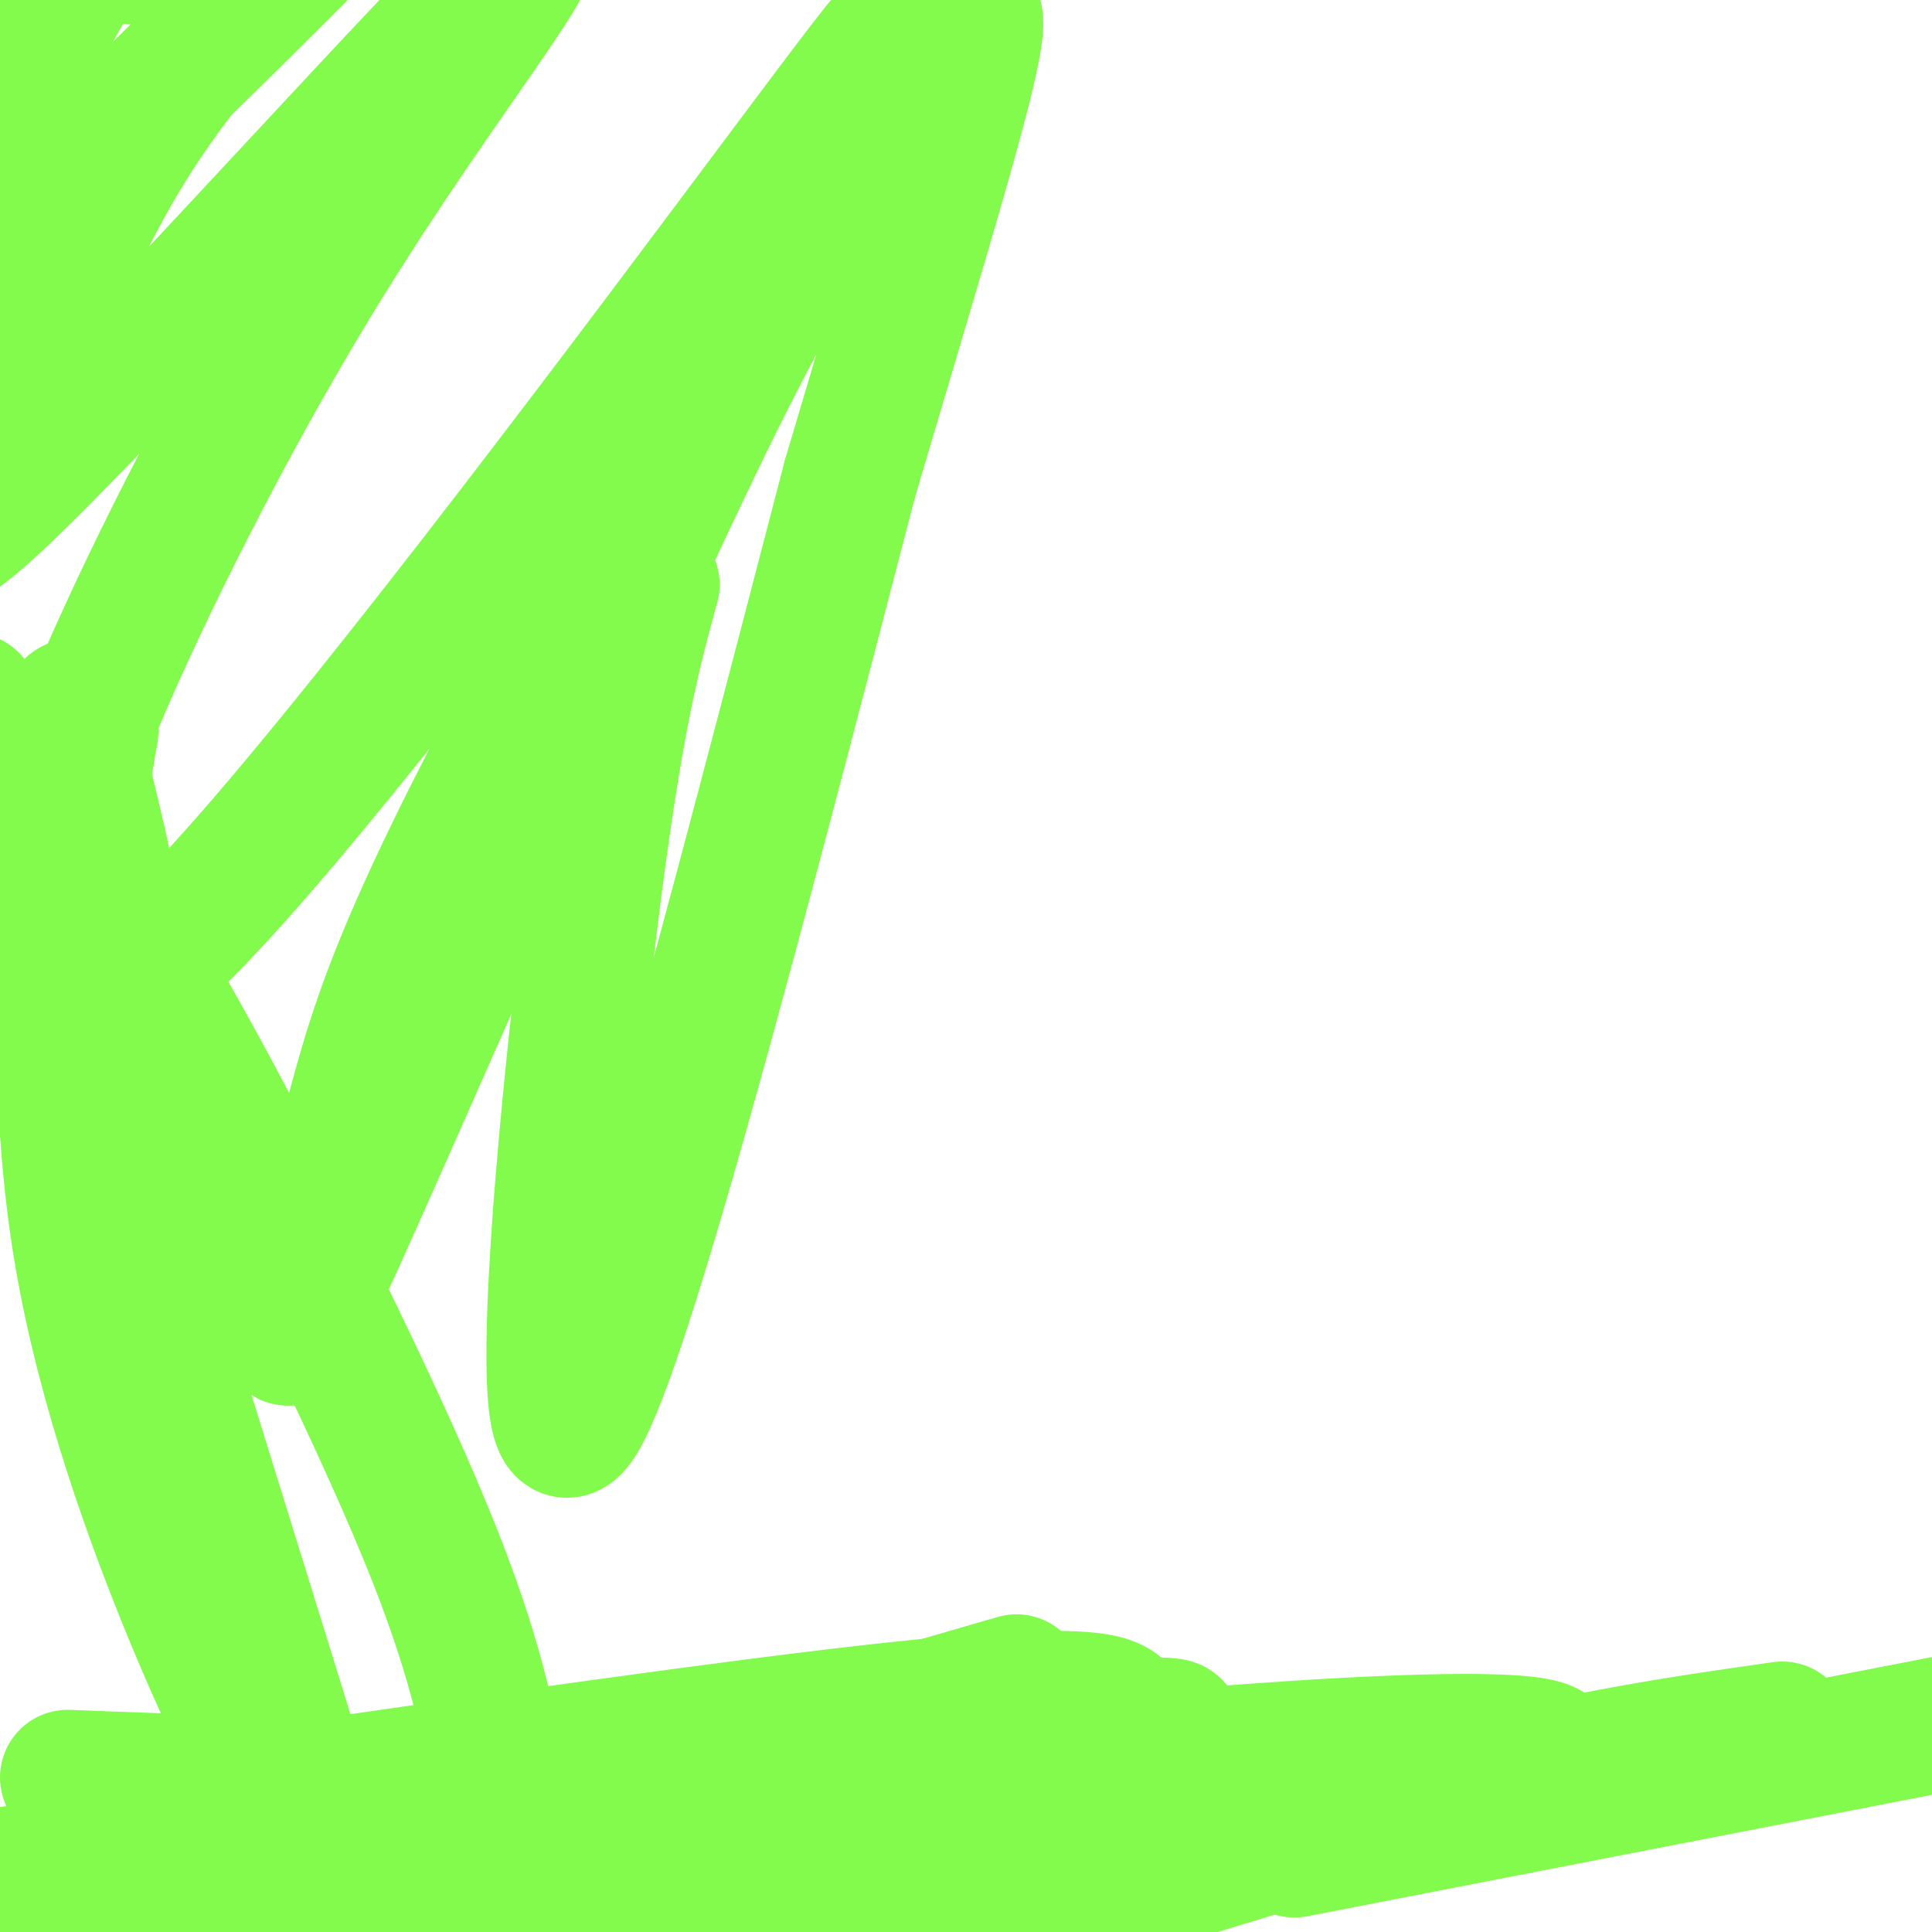 <svg viewBox='0 0 400 400' version='1.1' xmlns='http://www.w3.org/2000/svg' xmlns:xlink='http://www.w3.org/1999/xlink'><g fill='none' stroke='#82FB4D' stroke-width='6' stroke-linecap='round' stroke-linejoin='round'><path d='M92,145c0.000,0.000 0.100,0.100 0.1,0.1'/></g>
<g fill='none' stroke='#82FB4D' stroke-width='28' stroke-linecap='round' stroke-linejoin='round'><path d='M14,368c25.867,1.000 51.733,2.000 78,1c26.267,-1.000 52.933,-4.000 70,-7c17.067,-3.000 24.533,-6.000 32,-9'/><path d='M194,353c10.702,-3.083 21.458,-6.292 14,-4c-7.458,2.292 -33.131,10.083 -74,18c-40.869,7.917 -96.935,15.958 -153,24'/><path d='M45,373c54.072,-7.786 108.144,-15.573 140,-19c31.856,-3.427 41.498,-2.496 45,-1c3.502,1.496 0.866,3.557 6,4c5.134,0.443 18.038,-0.730 -13,6c-31.038,6.730 -106.019,21.365 -181,36'/><path d='M42,399c-30.500,6.000 -16.250,3.000 -2,0'/><path d='M39,398c5.625,-1.946 11.250,-3.893 34,-9c22.750,-5.107 62.625,-13.375 119,-20c56.375,-6.625 129.250,-11.607 129,-6c-0.250,5.607 -73.625,21.804 -147,38'/><path d='M268,383c0.000,0.000 144.000,-28.000 144,-28'/><path d='M369,358c-20.333,2.889 -40.667,5.778 -68,13c-27.333,7.222 -61.667,18.778 -72,21c-10.333,2.222 3.333,-4.889 17,-12'/><path d='M246,380c-19.857,2.179 -78.000,13.625 -107,18c-29.000,4.375 -28.857,1.679 -29,0c-0.143,-1.679 -0.571,-2.339 -1,-3'/><path d='M109,395c0.157,-5.029 1.050,-16.102 0,-21c-1.050,-4.898 -4.044,-3.622 -6,-9c-1.956,-5.378 -2.873,-17.409 -13,-43c-10.127,-25.591 -29.465,-64.740 -44,-92c-14.535,-27.260 -24.268,-42.630 -34,-58'/><path d='M12,172c-8.667,-14.167 -13.333,-20.583 -18,-27'/><path d='M4,181c22.060,71.178 44.120,142.356 53,171c8.880,28.644 4.580,14.753 3,12c-1.580,-2.753 -0.440,5.633 -3,4c-2.560,-1.633 -8.820,-13.283 -17,-33c-8.180,-19.717 -18.279,-47.501 -23,-75c-4.721,-27.499 -4.063,-54.714 -3,-72c1.063,-17.286 2.532,-24.643 4,-32'/><path d='M18,156c0.958,-6.070 1.353,-5.245 0,-7c-1.353,-1.755 -4.456,-6.089 -3,2c1.456,8.089 7.469,28.601 12,57c4.531,28.399 7.580,64.685 13,99c5.420,34.315 13.210,66.657 21,99'/><path d='M135,121c-3.889,14.178 -7.778,28.356 -13,71c-5.222,42.644 -11.778,113.756 -3,103c8.778,-10.756 32.889,-103.378 57,-196'/><path d='M176,99c15.527,-52.500 25.843,-85.750 26,-94c0.157,-8.250 -9.847,8.501 -19,21c-9.153,12.499 -17.455,20.747 -41,70c-23.545,49.253 -62.332,139.510 -76,169c-13.668,29.490 -2.217,-1.787 4,-23c6.217,-21.213 7.199,-32.364 27,-72c19.801,-39.636 58.419,-107.759 77,-141c18.581,-33.241 17.125,-31.601 -11,6c-28.125,37.601 -82.918,111.162 -114,146c-31.082,34.838 -38.452,30.954 -42,28c-3.548,-2.954 -3.274,-4.977 -3,-7'/><path d='M4,202c0.395,-7.685 2.882,-23.398 12,-47c9.118,-23.602 24.866,-55.093 39,-80c14.134,-24.907 26.655,-43.229 39,-61c12.345,-17.771 24.516,-34.989 3,-13c-21.516,21.989 -76.717,83.185 -98,103c-21.283,19.815 -8.648,-1.752 1,-21c9.648,-19.248 16.310,-36.179 26,-52c9.690,-15.821 22.409,-30.532 34,-42c11.591,-11.468 22.055,-19.692 10,-7c-12.055,12.692 -46.630,46.302 -63,62c-16.370,15.698 -14.534,13.485 -13,8c1.534,-5.485 2.767,-14.243 4,-23'/><path d='M-2,29c4.893,-12.298 15.125,-31.542 23,-44c7.875,-12.458 13.393,-18.131 14,-16c0.607,2.131 -3.696,12.065 -8,22'/></g>
</svg>